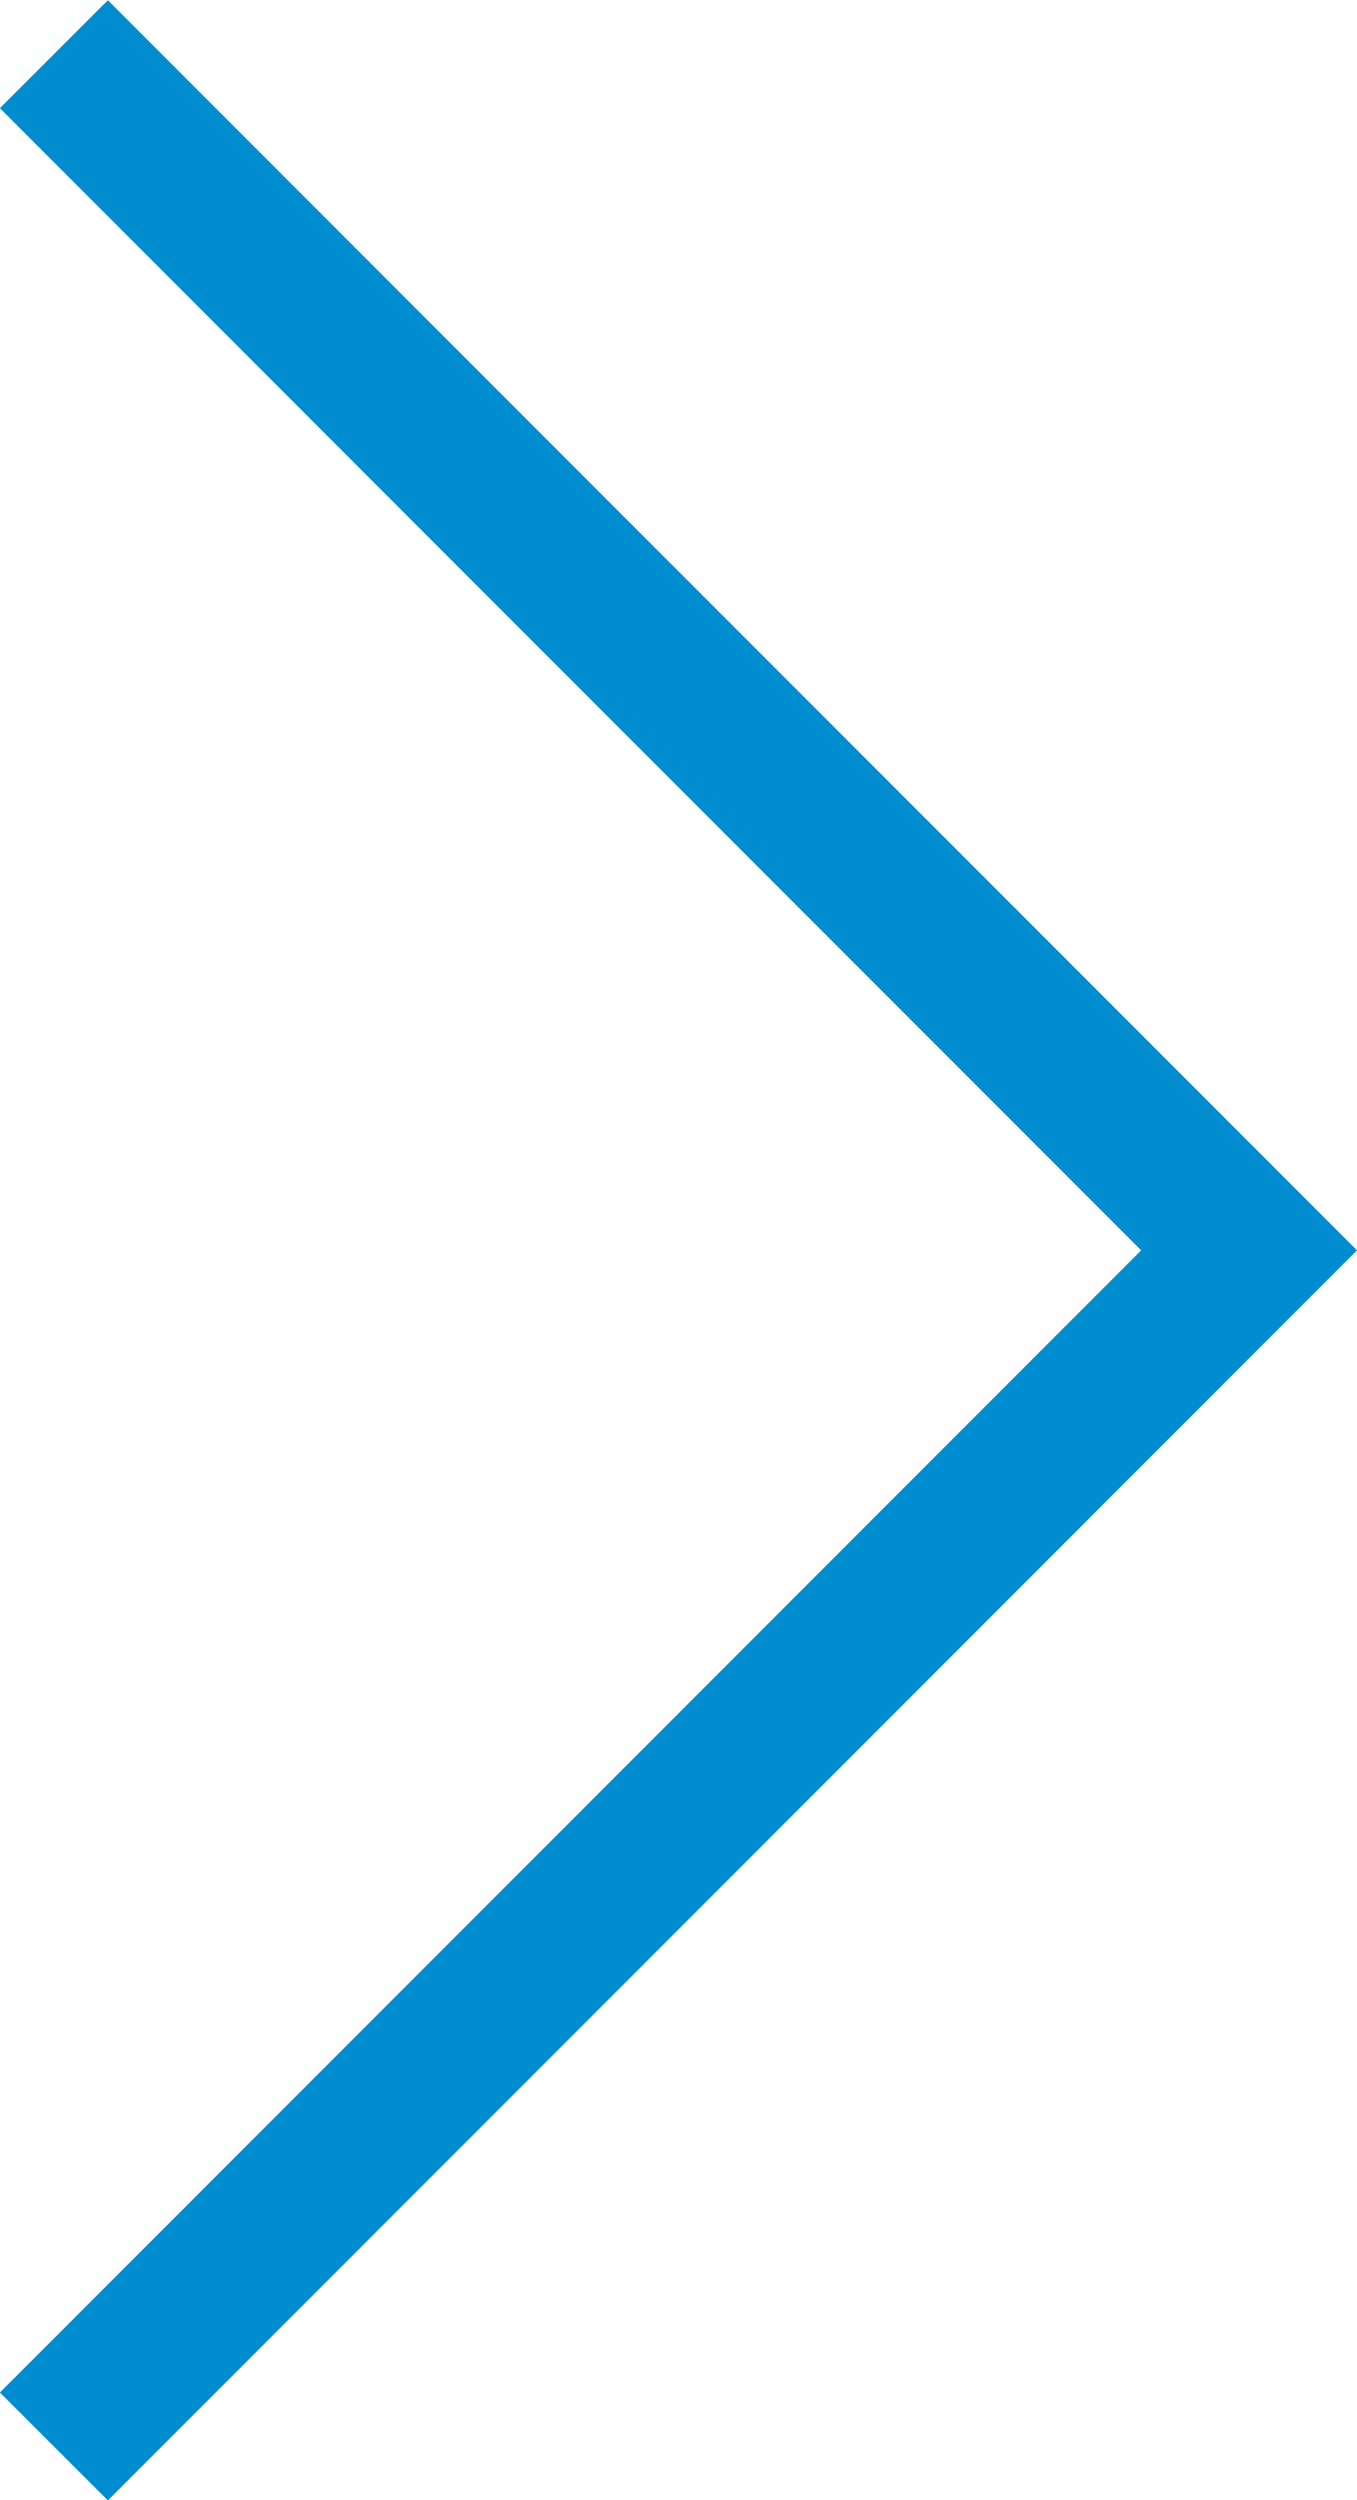 <svg xmlns="http://www.w3.org/2000/svg" width="8.889" height="16.375" viewBox="0 0 8.889 16.375"><path d="M-12715.719,11262.4l2.609,2.611,5.22,5.223-7.829,7.834" transform="translate(12716.072 -11262.045)" fill="none" stroke="#008dd0" stroke-width="1"/></svg>
